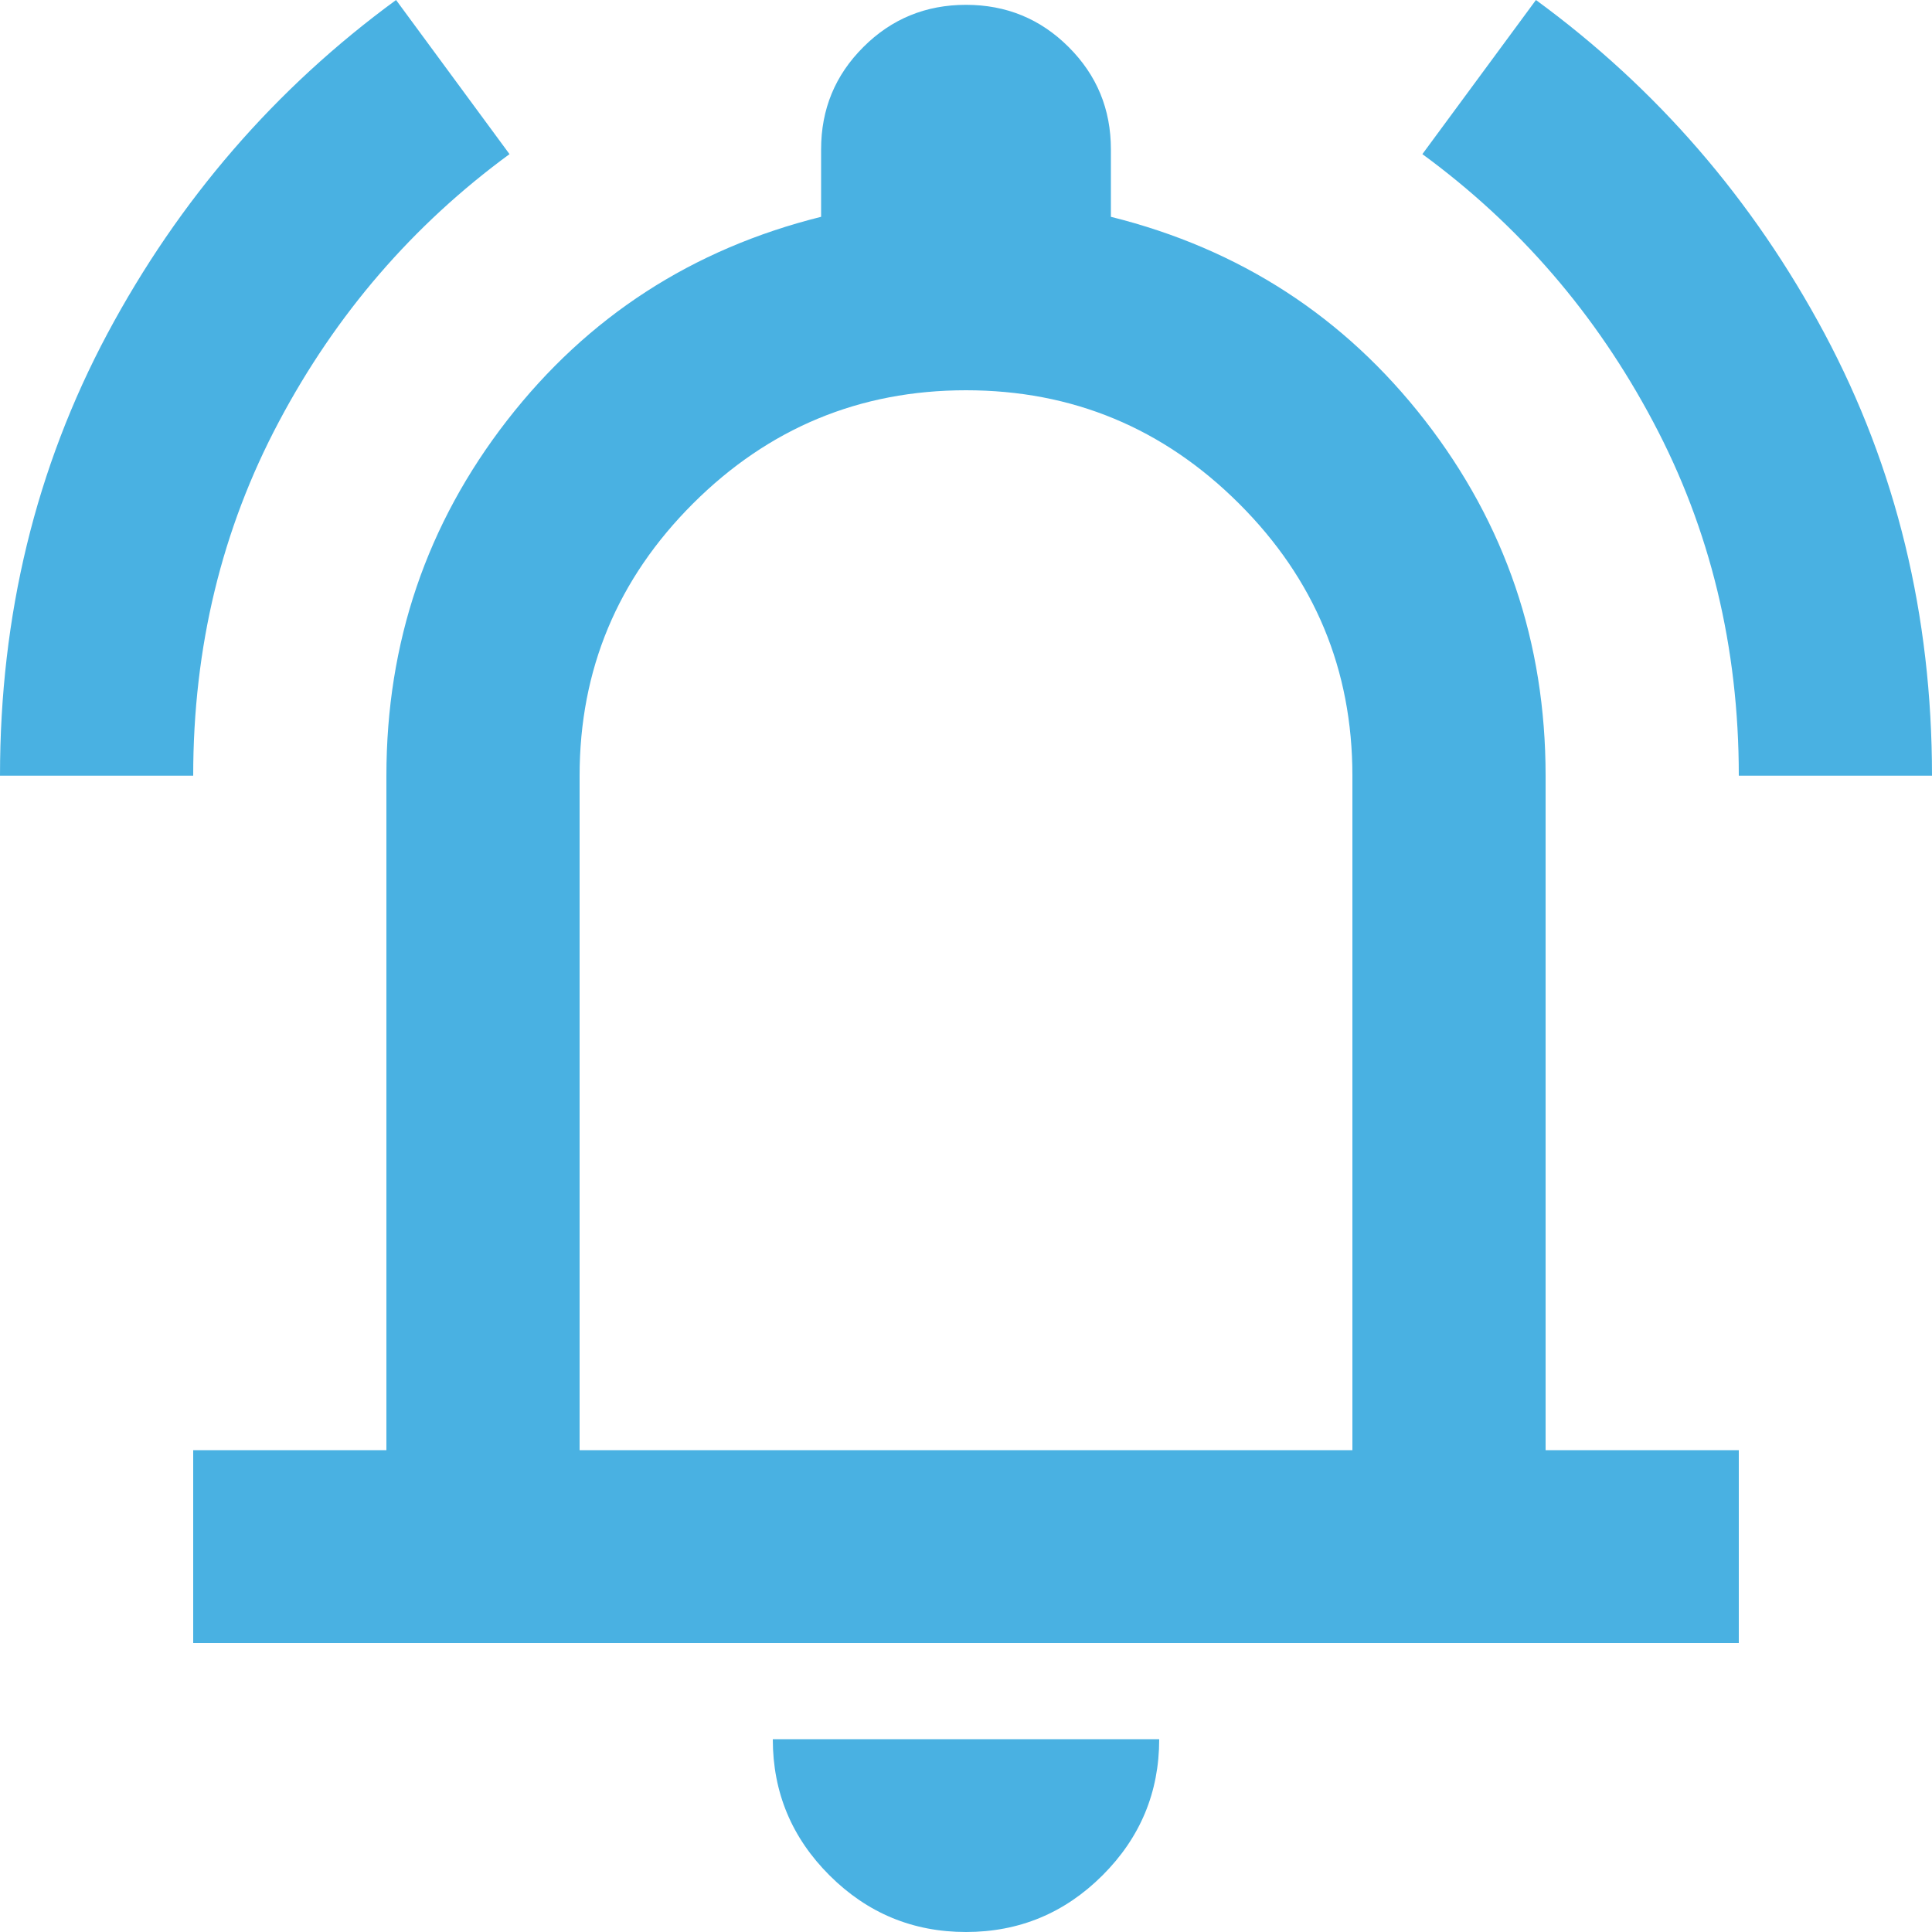 <?xml version="1.0" encoding="UTF-8"?> <svg xmlns="http://www.w3.org/2000/svg" width="18" height="18" viewBox="0 0 18 18" fill="none"><path d="M0 7.227C0 5.731 0.334 4.358 1.001 3.108C1.669 1.859 2.565 0.823 3.69 0L4.747 1.436C3.848 2.095 3.131 2.925 2.599 3.928C2.066 4.93 1.8 6.03 1.8 7.227H0ZM16.2 7.227C16.2 6.03 15.934 4.93 15.401 3.928C14.869 2.925 14.152 2.095 13.252 1.436L14.31 0C15.435 0.823 16.331 1.859 16.999 3.108C17.666 4.358 18 5.731 18 7.227H16.2ZM1.8 15.307V13.511H3.6V7.227C3.6 5.985 3.975 4.882 4.725 3.916C5.475 2.951 6.45 2.319 7.65 2.02V1.392C7.65 1.017 7.781 0.7 8.044 0.438C8.306 0.176 8.625 0.045 9 0.045C9.375 0.045 9.694 0.176 9.956 0.438C10.219 0.7 10.35 1.017 10.35 1.392V2.02C11.55 2.319 12.525 2.951 13.275 3.916C14.025 4.882 14.4 5.985 14.4 7.227V13.511H16.2V15.307H1.8ZM9 18C8.505 18 8.081 17.824 7.729 17.473C7.376 17.121 7.2 16.698 7.2 16.204H10.8C10.8 16.698 10.624 17.121 10.271 17.473C9.919 17.824 9.495 18 9 18ZM5.4 13.511H12.6V7.227C12.6 6.239 12.248 5.394 11.543 4.691C10.838 3.988 9.99 3.636 9 3.636C8.01 3.636 7.162 3.988 6.457 4.691C5.753 5.394 5.4 6.239 5.4 7.227V13.511Z" fill="#49B1E2"></path></svg> 